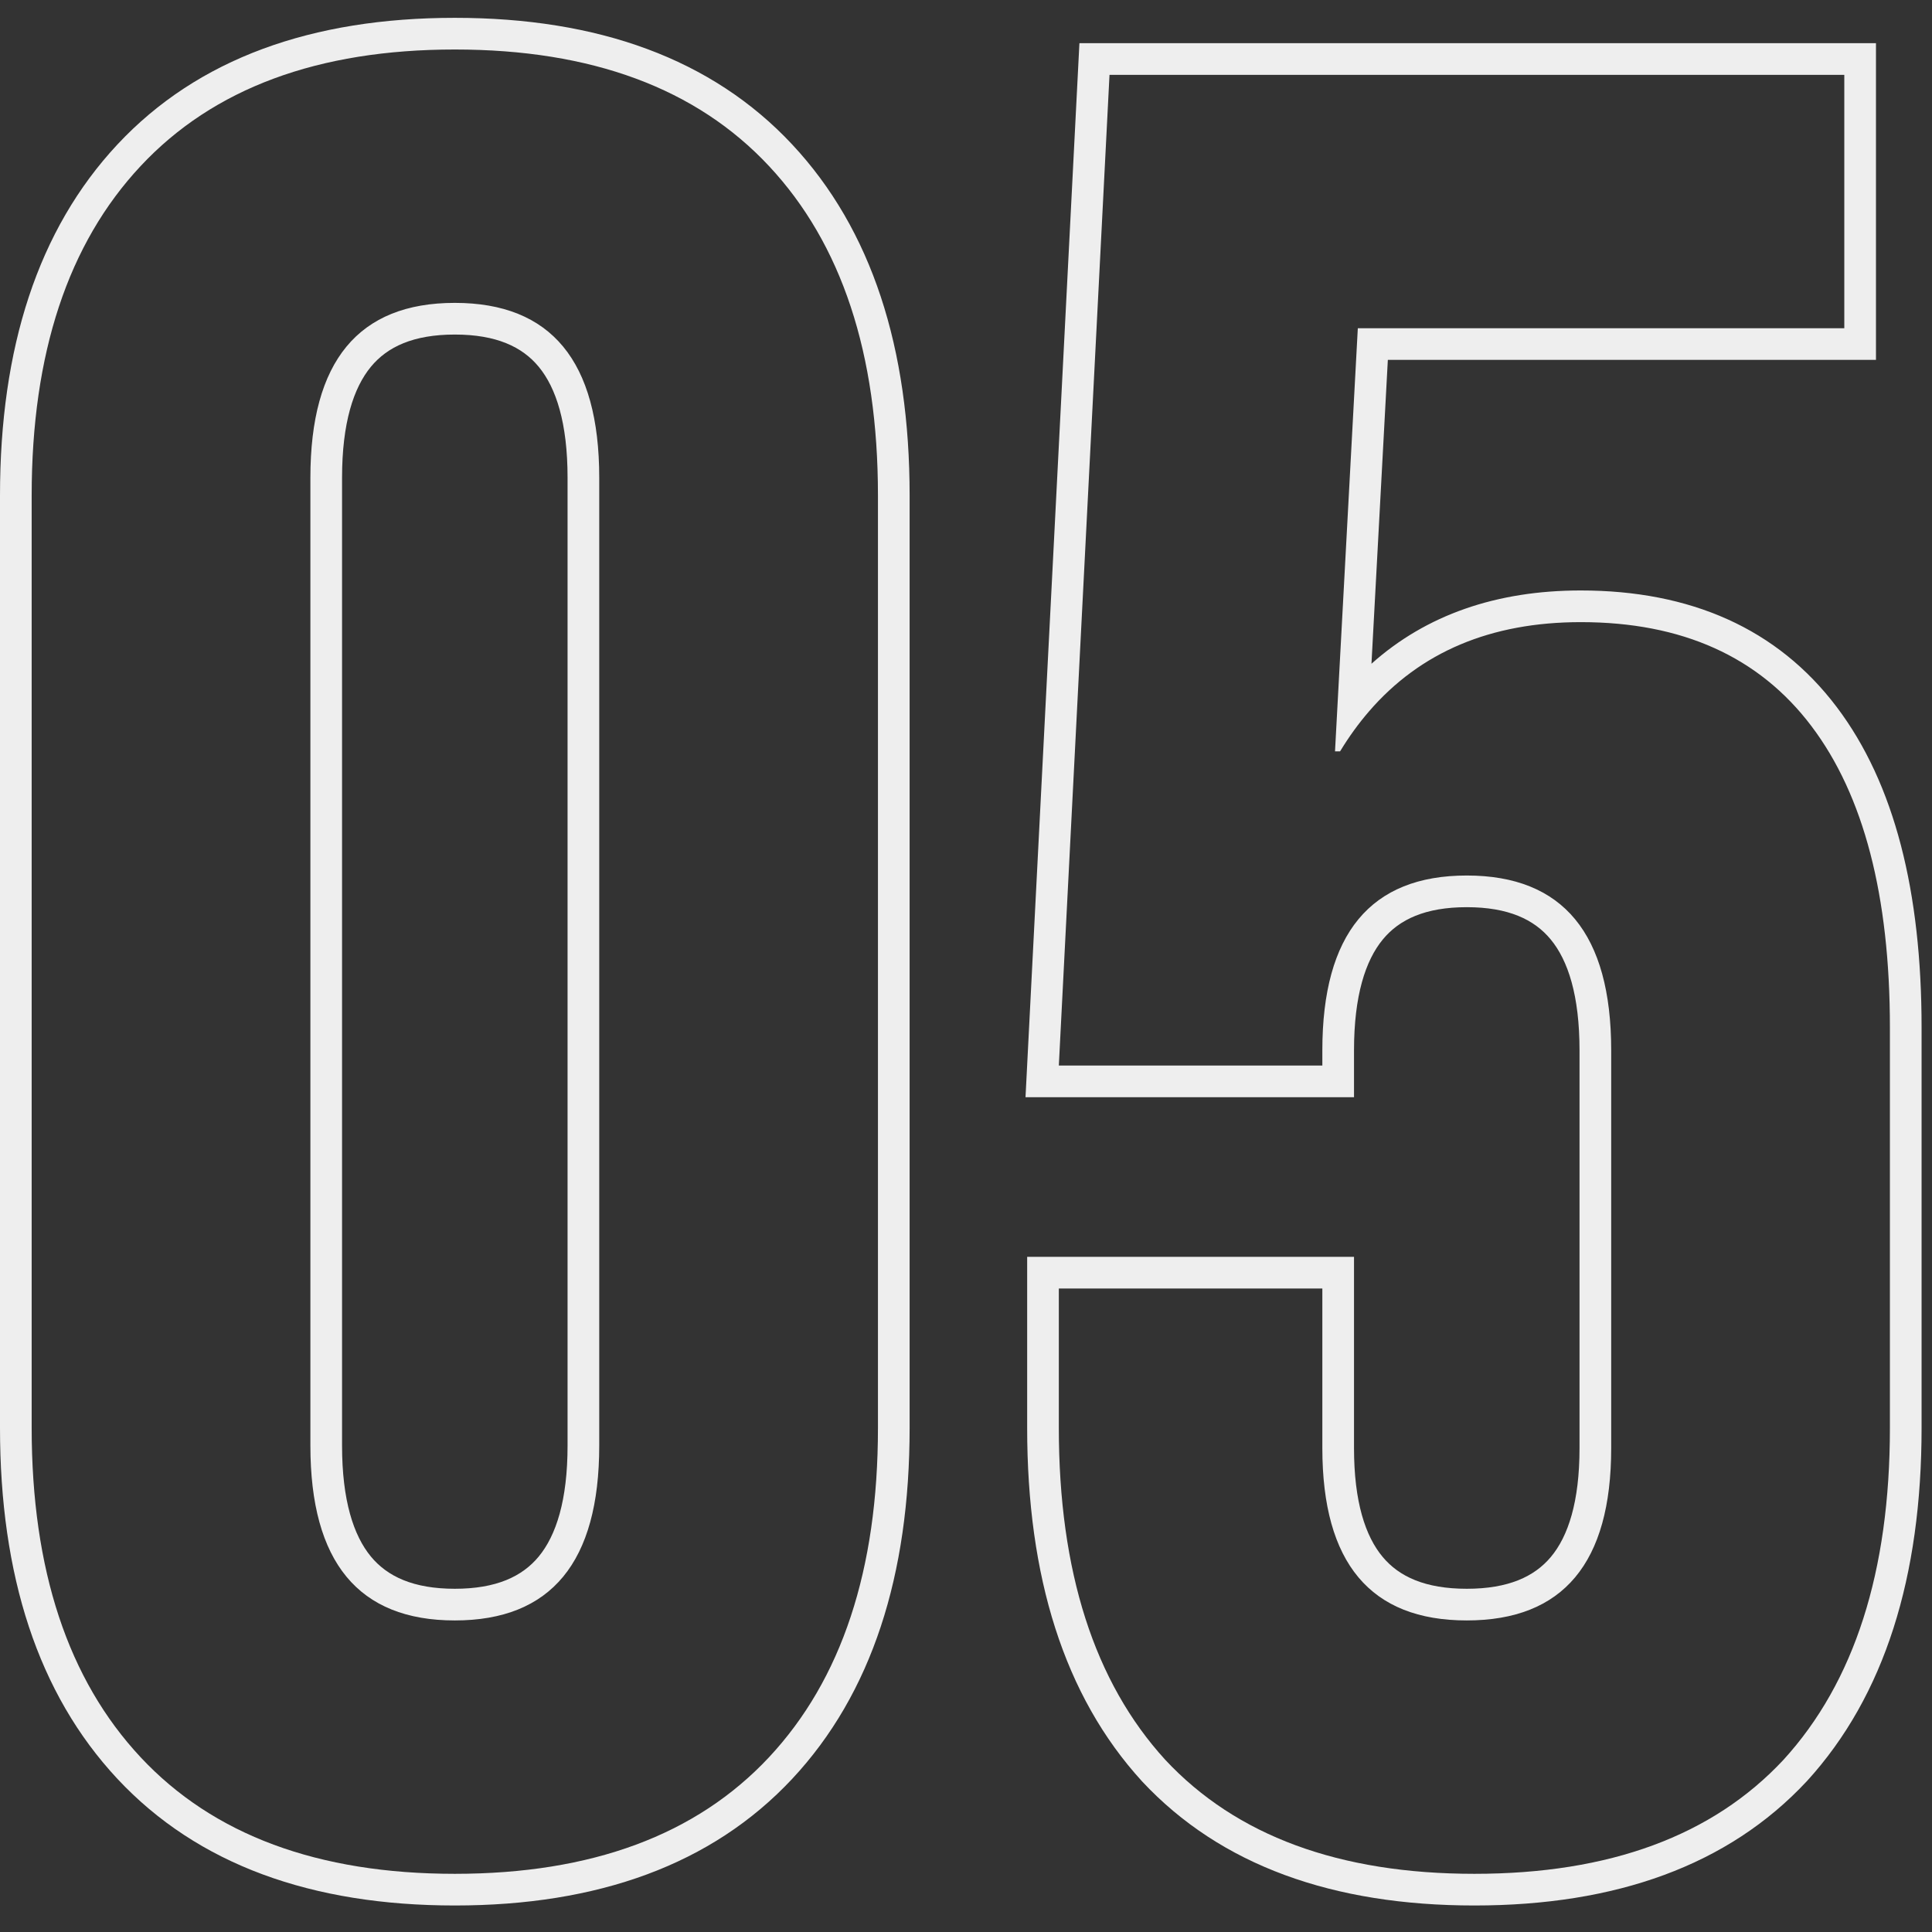 <svg width="61" height="61" viewBox="0 0 61 61" fill="none" xmlns="http://www.w3.org/2000/svg">
<rect x="0" y="0" width="61" height="61" fill="#333333" stroke="none"/>
<path fill-rule="evenodd" clip-rule="evenodd" d="M36.053 56.237C33.591 53.541 32.431 49.774 32.431 45.083V39.683H42.751V45.723C42.751 47.421 43.111 48.508 43.658 49.16C44.176 49.779 44.996 50.163 46.311 50.163C47.626 50.163 48.446 49.779 48.965 49.16C49.512 48.508 49.871 47.421 49.871 45.723V33.163C49.871 31.435 49.511 30.326 48.96 29.66C48.44 29.03 47.621 28.643 46.311 28.643C45.001 28.643 44.182 29.03 43.662 29.66C43.112 30.326 42.751 31.435 42.751 33.163V34.643H32.379L34.081 1.363H59.231V11.363H43.819L43.302 20.957C45.029 19.413 47.252 18.643 49.911 18.643C53.365 18.643 56.113 19.839 57.989 22.32C59.826 24.749 60.671 28.172 60.671 32.443V45.083C60.671 49.774 59.511 53.541 57.05 56.237L57.042 56.245C54.561 58.904 51.008 60.163 46.551 60.163C42.095 60.163 38.542 58.904 36.06 56.245L36.053 56.237ZM43.221 22.465C42.892 22.846 42.589 23.265 42.311 23.723H42.151L42.871 10.363H58.231V2.363H35.031L33.431 33.643H41.751V33.163C41.751 29.483 43.271 27.643 46.311 27.643C49.351 27.643 50.871 29.483 50.871 33.163V45.723C50.871 49.349 49.351 51.163 46.311 51.163C43.271 51.163 41.751 49.349 41.751 45.723V40.683H33.431V45.083C33.431 49.616 34.551 53.109 36.791 55.563C39.031 57.963 42.285 59.163 46.551 59.163C50.818 59.163 54.071 57.963 56.311 55.563C58.551 53.109 59.671 49.616 59.671 45.083V32.443C59.671 28.283 58.845 25.109 57.191 22.923C55.538 20.736 53.111 19.643 49.911 19.643C47.072 19.643 44.842 20.584 43.221 22.465Z" fill="#EEEEEE" style="mix-blend-mode:exclusion"/>
<path fill-rule="evenodd" clip-rule="evenodd" d="M14.36 60.163C9.847 60.163 6.242 58.875 3.709 56.166C1.192 53.472 0 49.73 0 45.083V15.643C0 10.996 1.192 7.253 3.709 4.56C6.242 1.85 9.847 0.563 14.36 0.563C18.873 0.563 22.478 1.85 25.011 4.56C27.528 7.253 28.72 10.996 28.72 15.643V45.083C28.72 49.73 27.528 53.472 25.011 56.166C22.478 58.875 18.873 60.163 14.36 60.163ZM17.009 49.146C17.559 48.48 17.92 47.37 17.92 45.643V15.083C17.92 13.355 17.559 12.246 17.009 11.58C16.489 10.95 15.67 10.563 14.36 10.563C13.05 10.563 12.231 10.95 11.711 11.58C11.161 12.246 10.8 13.355 10.8 15.083V45.643C10.8 47.37 11.161 48.48 11.711 49.146C12.231 49.775 13.05 50.163 14.36 50.163C15.67 50.163 16.489 49.775 17.009 49.146ZM4.44 55.483C6.733 57.936 10.04 59.163 14.36 59.163C18.68 59.163 21.987 57.936 24.28 55.483C26.573 53.029 27.72 49.563 27.72 45.083V15.643C27.72 11.163 26.573 7.696 24.28 5.243C21.987 2.789 18.68 1.563 14.36 1.563C10.04 1.563 6.733 2.789 4.44 5.243C2.147 7.696 1 11.163 1 15.643V45.083C1 49.563 2.147 53.029 4.44 55.483ZM18.92 45.643C18.92 49.323 17.4 51.163 14.36 51.163C11.32 51.163 9.8 49.323 9.8 45.643V15.083C9.8 11.403 11.32 9.563 14.36 9.563C17.4 9.563 18.92 11.403 18.92 15.083V45.643Z" fill="#EEEEEE" style="mix-blend-mode:exclusion"/>
</svg>
